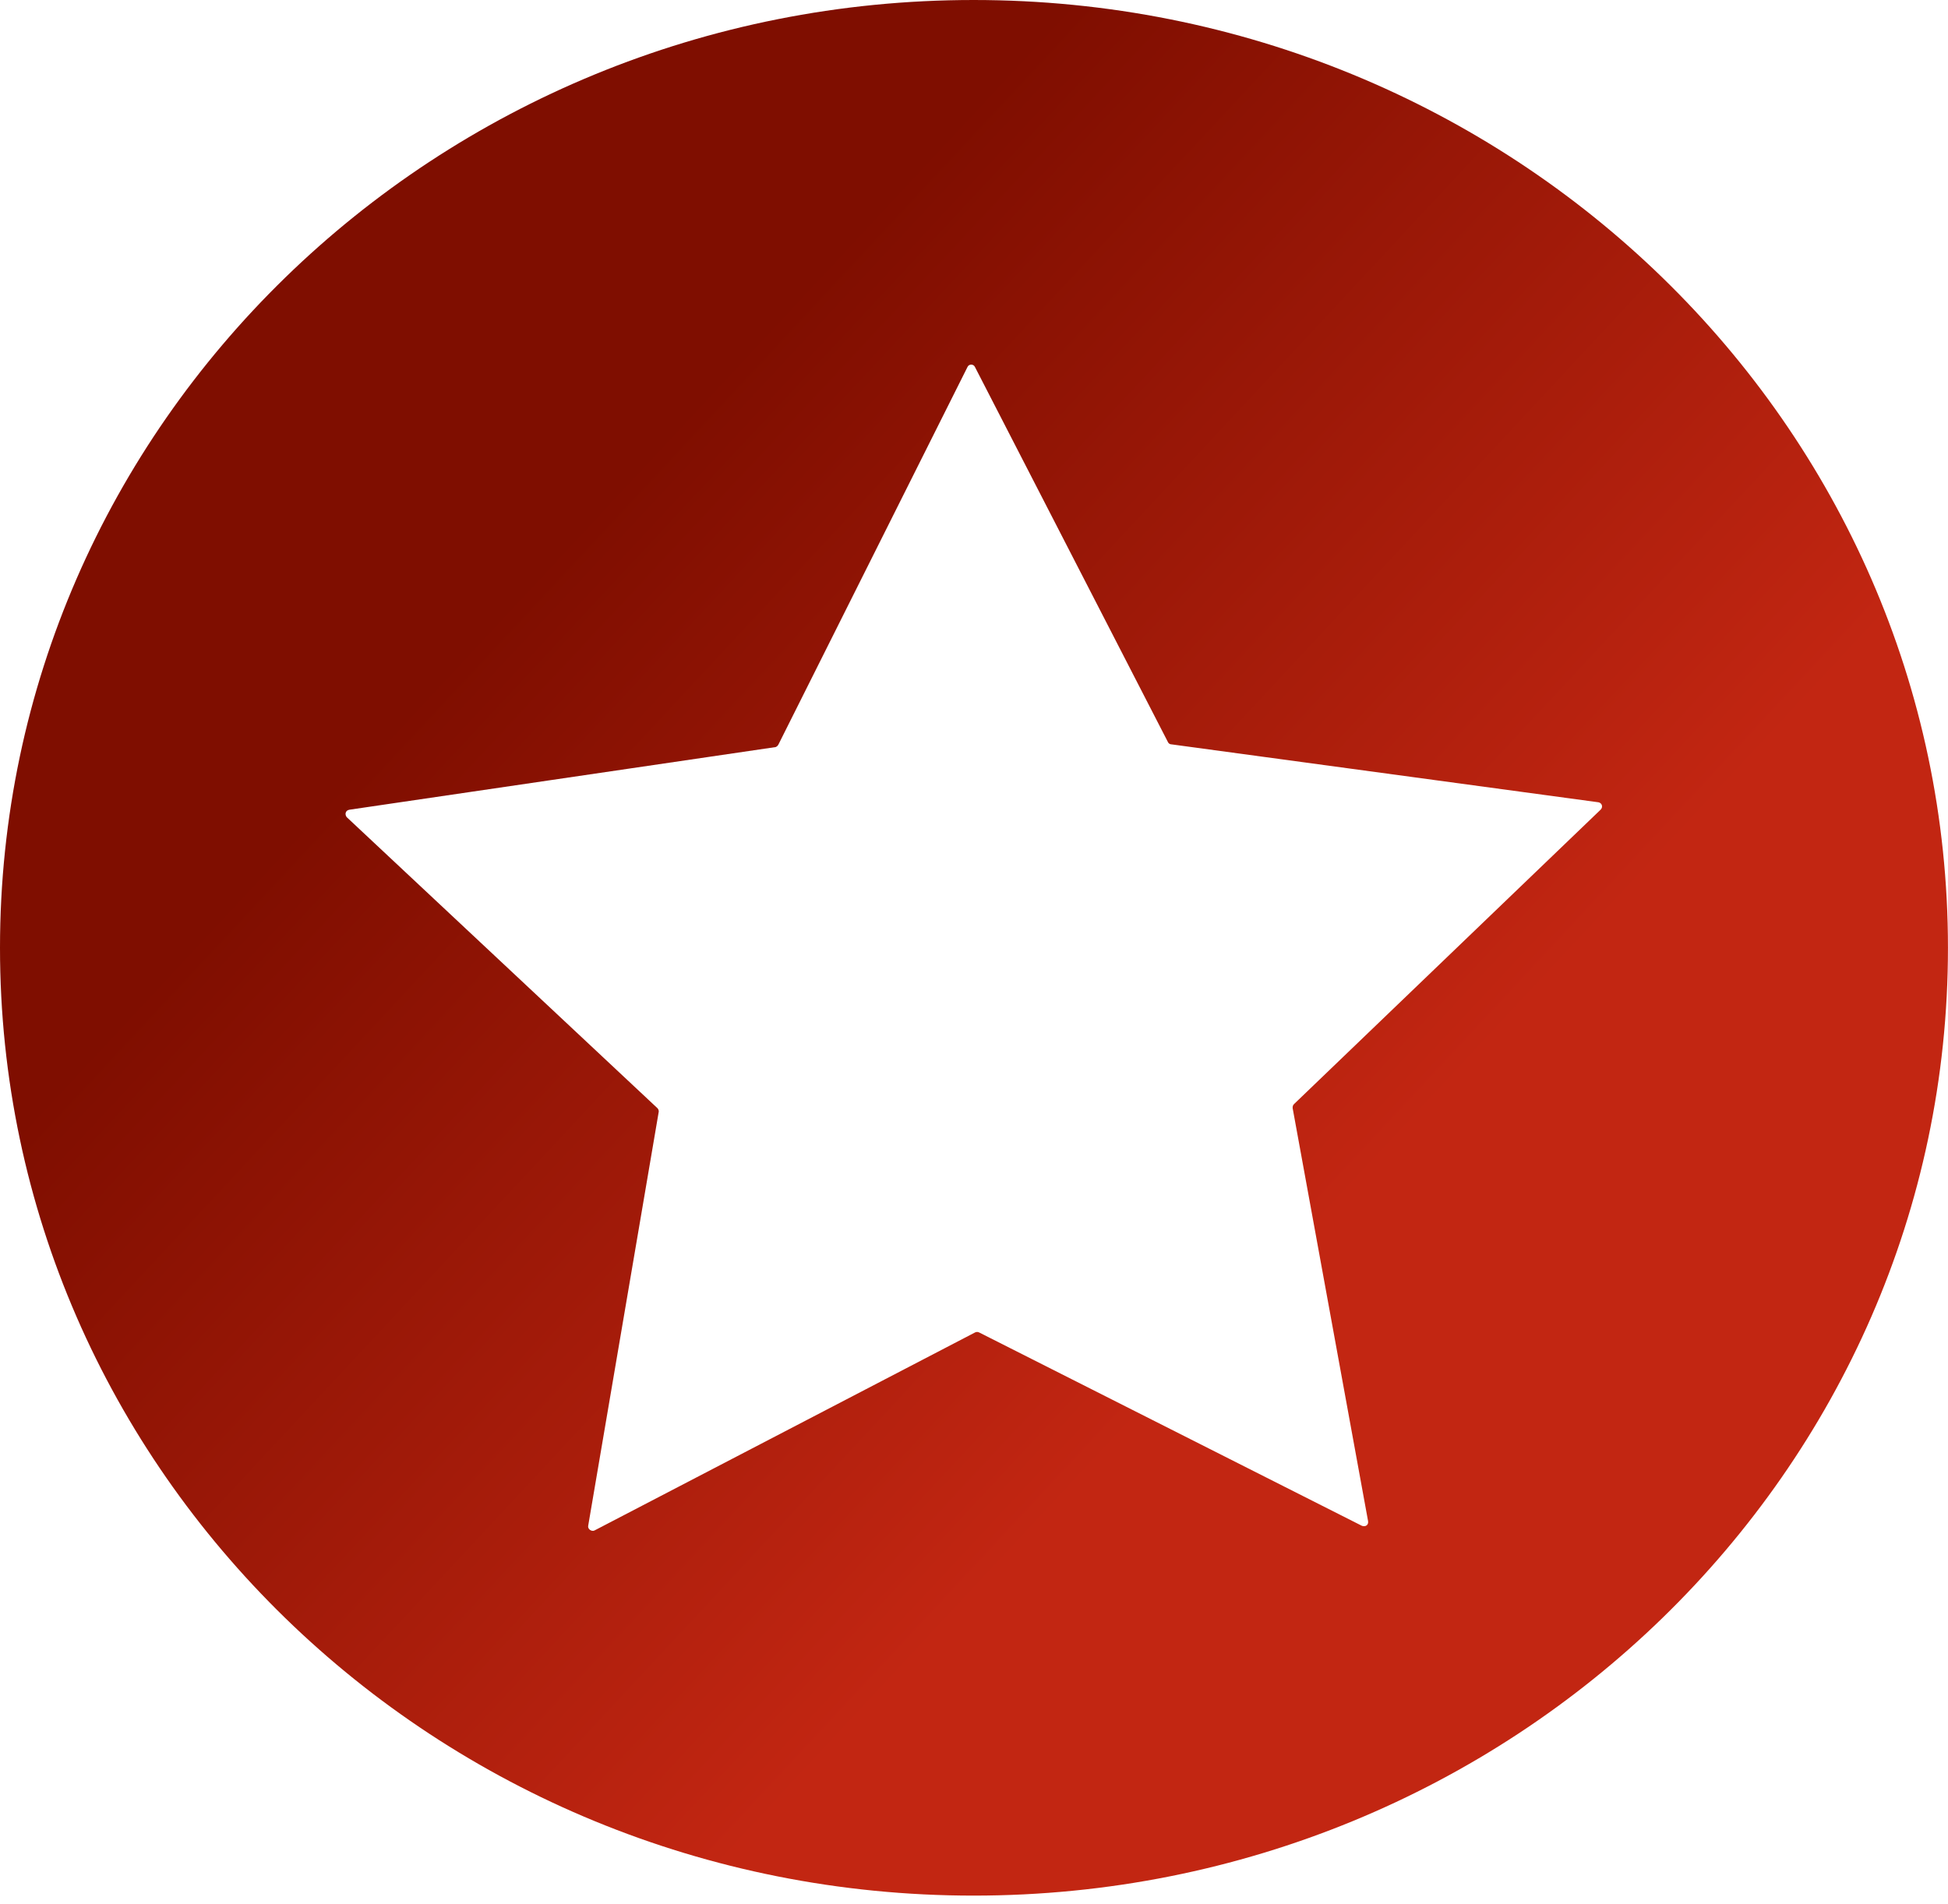 <?xml version="1.0" encoding="UTF-8"?> <svg xmlns="http://www.w3.org/2000/svg" width="89" height="87" viewBox="0 0 89 87" fill="none"> <path d="M44.483 0C19.918 0 0 19.393 0 43.312C0 67.23 19.918 86.623 44.483 86.623C69.049 86.623 88.998 67.23 88.998 43.312C88.998 19.393 69.049 0 44.483 0ZM73.127 37.001L59.121 50.453C59.058 50.515 59.058 50.576 59.058 50.638L62.504 69.508C62.536 69.693 62.378 69.785 62.22 69.723L44.736 60.889C44.673 60.858 44.61 60.858 44.547 60.889L27.158 69.939C27.031 70 26.842 69.877 26.873 69.723L30.098 50.792C30.098 50.73 30.067 50.669 30.035 50.638L15.839 37.34C15.745 37.217 15.776 37.032 15.966 37.001L35.441 34.138C35.505 34.107 35.536 34.077 35.568 34.015L44.199 16.777C44.262 16.623 44.483 16.623 44.547 16.777L53.367 33.923C53.399 33.984 53.462 34.015 53.525 34.015L73.032 36.662C73.19 36.693 73.254 36.878 73.127 37.001Z" fill="url(#paint0_linear_116_931)"></path> <defs> <linearGradient id="paint0_linear_116_931" x1="35.485" y1="-9.396" x2="81.413" y2="33.415" gradientUnits="userSpaceOnUse"> <stop stop-color="#7F0E00"></stop> <stop offset="0.258" stop-color="#7F0E00"></stop> <stop offset="1" stop-color="#C22612"></stop> </linearGradient> </defs> </svg> 